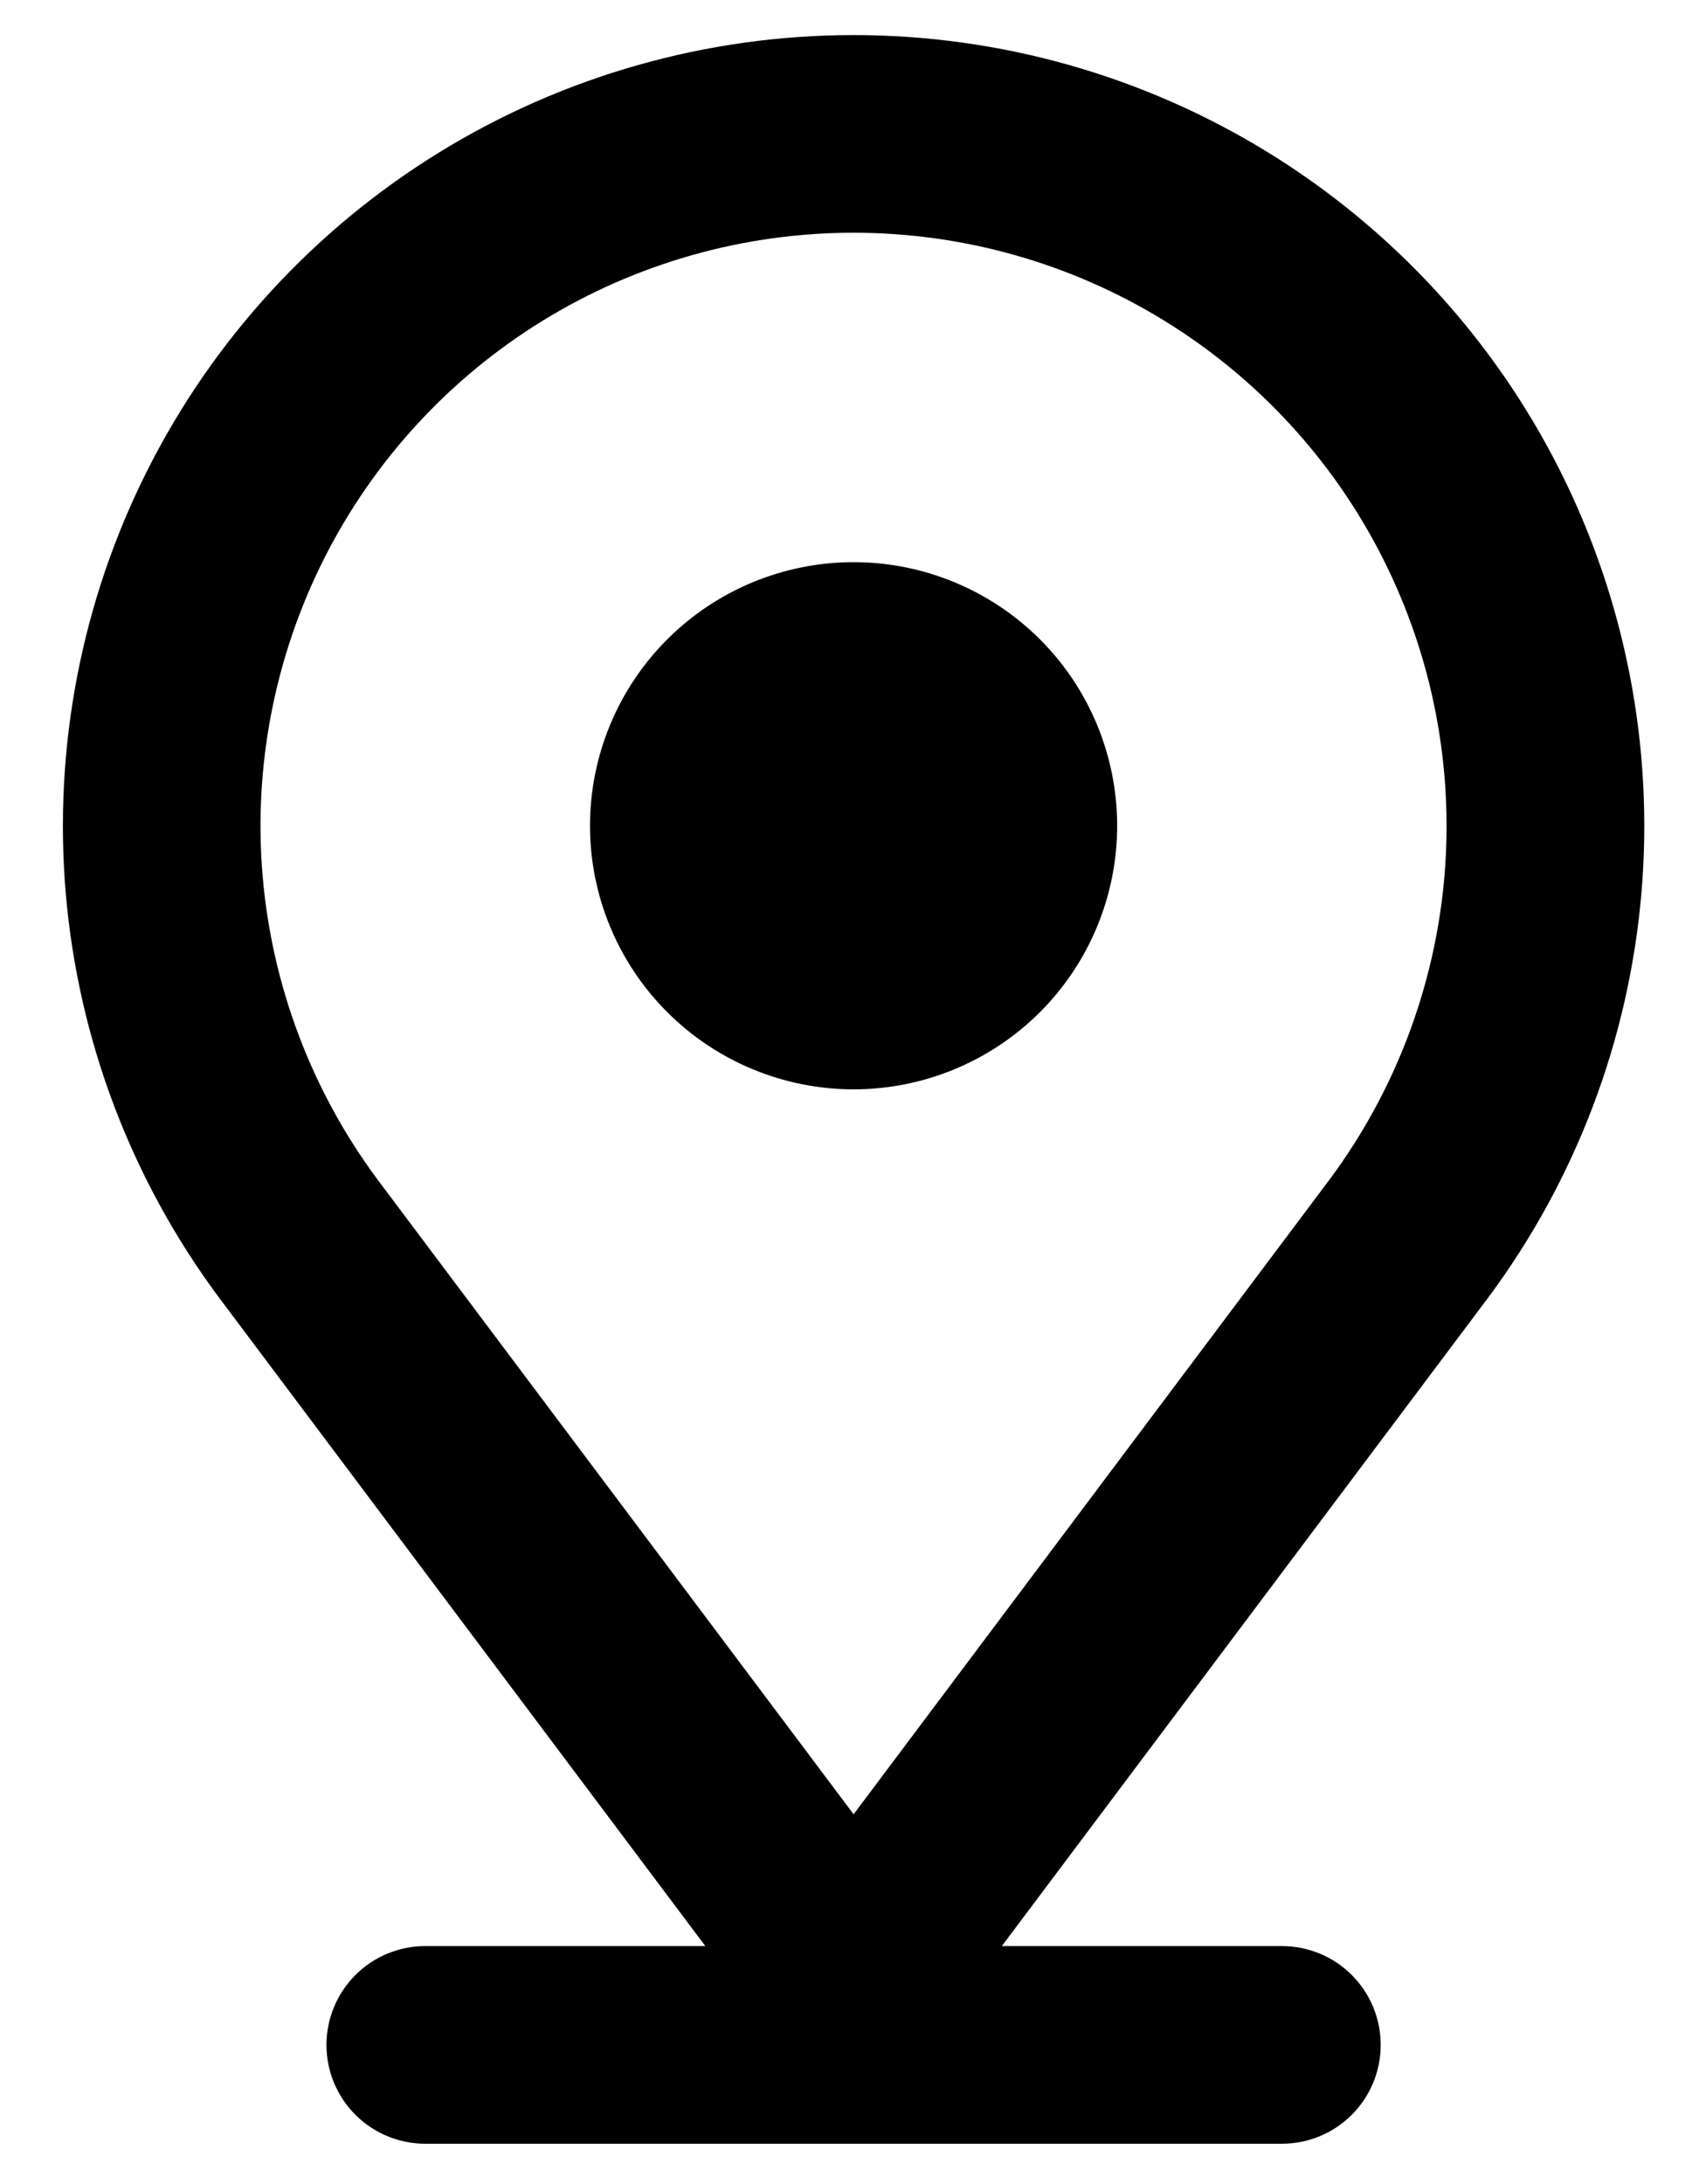 <svg width="25" height="32" viewBox="0 0 25 32" fill="none" xmlns="http://www.w3.org/2000/svg">
<path fill-rule="evenodd" clip-rule="evenodd" d="M19.494 17.269C20.451 15.975 21.03 14.441 21.167 12.838C21.303 11.235 20.992 9.625 20.268 8.188C19.544 6.751 18.435 5.544 17.064 4.7C15.694 3.857 14.117 3.41 12.508 3.41C10.899 3.41 9.321 3.857 7.951 4.7C6.581 5.544 5.472 6.751 4.748 8.188C4.024 9.625 3.712 11.235 3.849 12.838C3.986 14.441 4.565 15.975 5.522 17.269L12.509 26.583L19.494 17.269ZM21.817 19.001C23.095 17.277 23.869 15.231 24.053 13.093C24.237 10.954 23.823 8.807 22.858 6.89C21.893 4.973 20.414 3.362 18.587 2.236C16.759 1.11 14.655 0.514 12.509 0.514C10.363 0.514 8.258 1.11 6.431 2.236C4.604 3.362 3.125 4.973 2.16 6.89C1.194 8.807 0.781 10.954 0.964 13.093C1.148 15.231 1.922 17.277 3.201 19.001L10.336 28.514H6.233C5.848 28.514 5.48 28.666 5.208 28.938C4.937 29.21 4.784 29.578 4.784 29.962C4.784 30.346 4.937 30.715 5.208 30.986C5.48 31.258 5.848 31.41 6.233 31.41H18.785C19.169 31.41 19.538 31.258 19.809 30.986C20.081 30.715 20.233 30.346 20.233 29.962C20.233 29.578 20.081 29.21 19.809 28.938C19.538 28.666 19.169 28.514 18.785 28.514H14.681L21.817 19.001ZM12.509 15.961C13.533 15.961 14.515 15.554 15.24 14.83C15.964 14.106 16.371 13.123 16.371 12.099C16.371 11.075 15.964 10.092 15.24 9.368C14.515 8.644 13.533 8.237 12.509 8.237C11.485 8.237 10.502 8.644 9.778 9.368C9.053 10.092 8.646 11.075 8.646 12.099C8.646 13.123 9.053 14.106 9.778 14.83C10.502 15.554 11.485 15.961 12.509 15.961Z" fill="black"/>
</svg>
